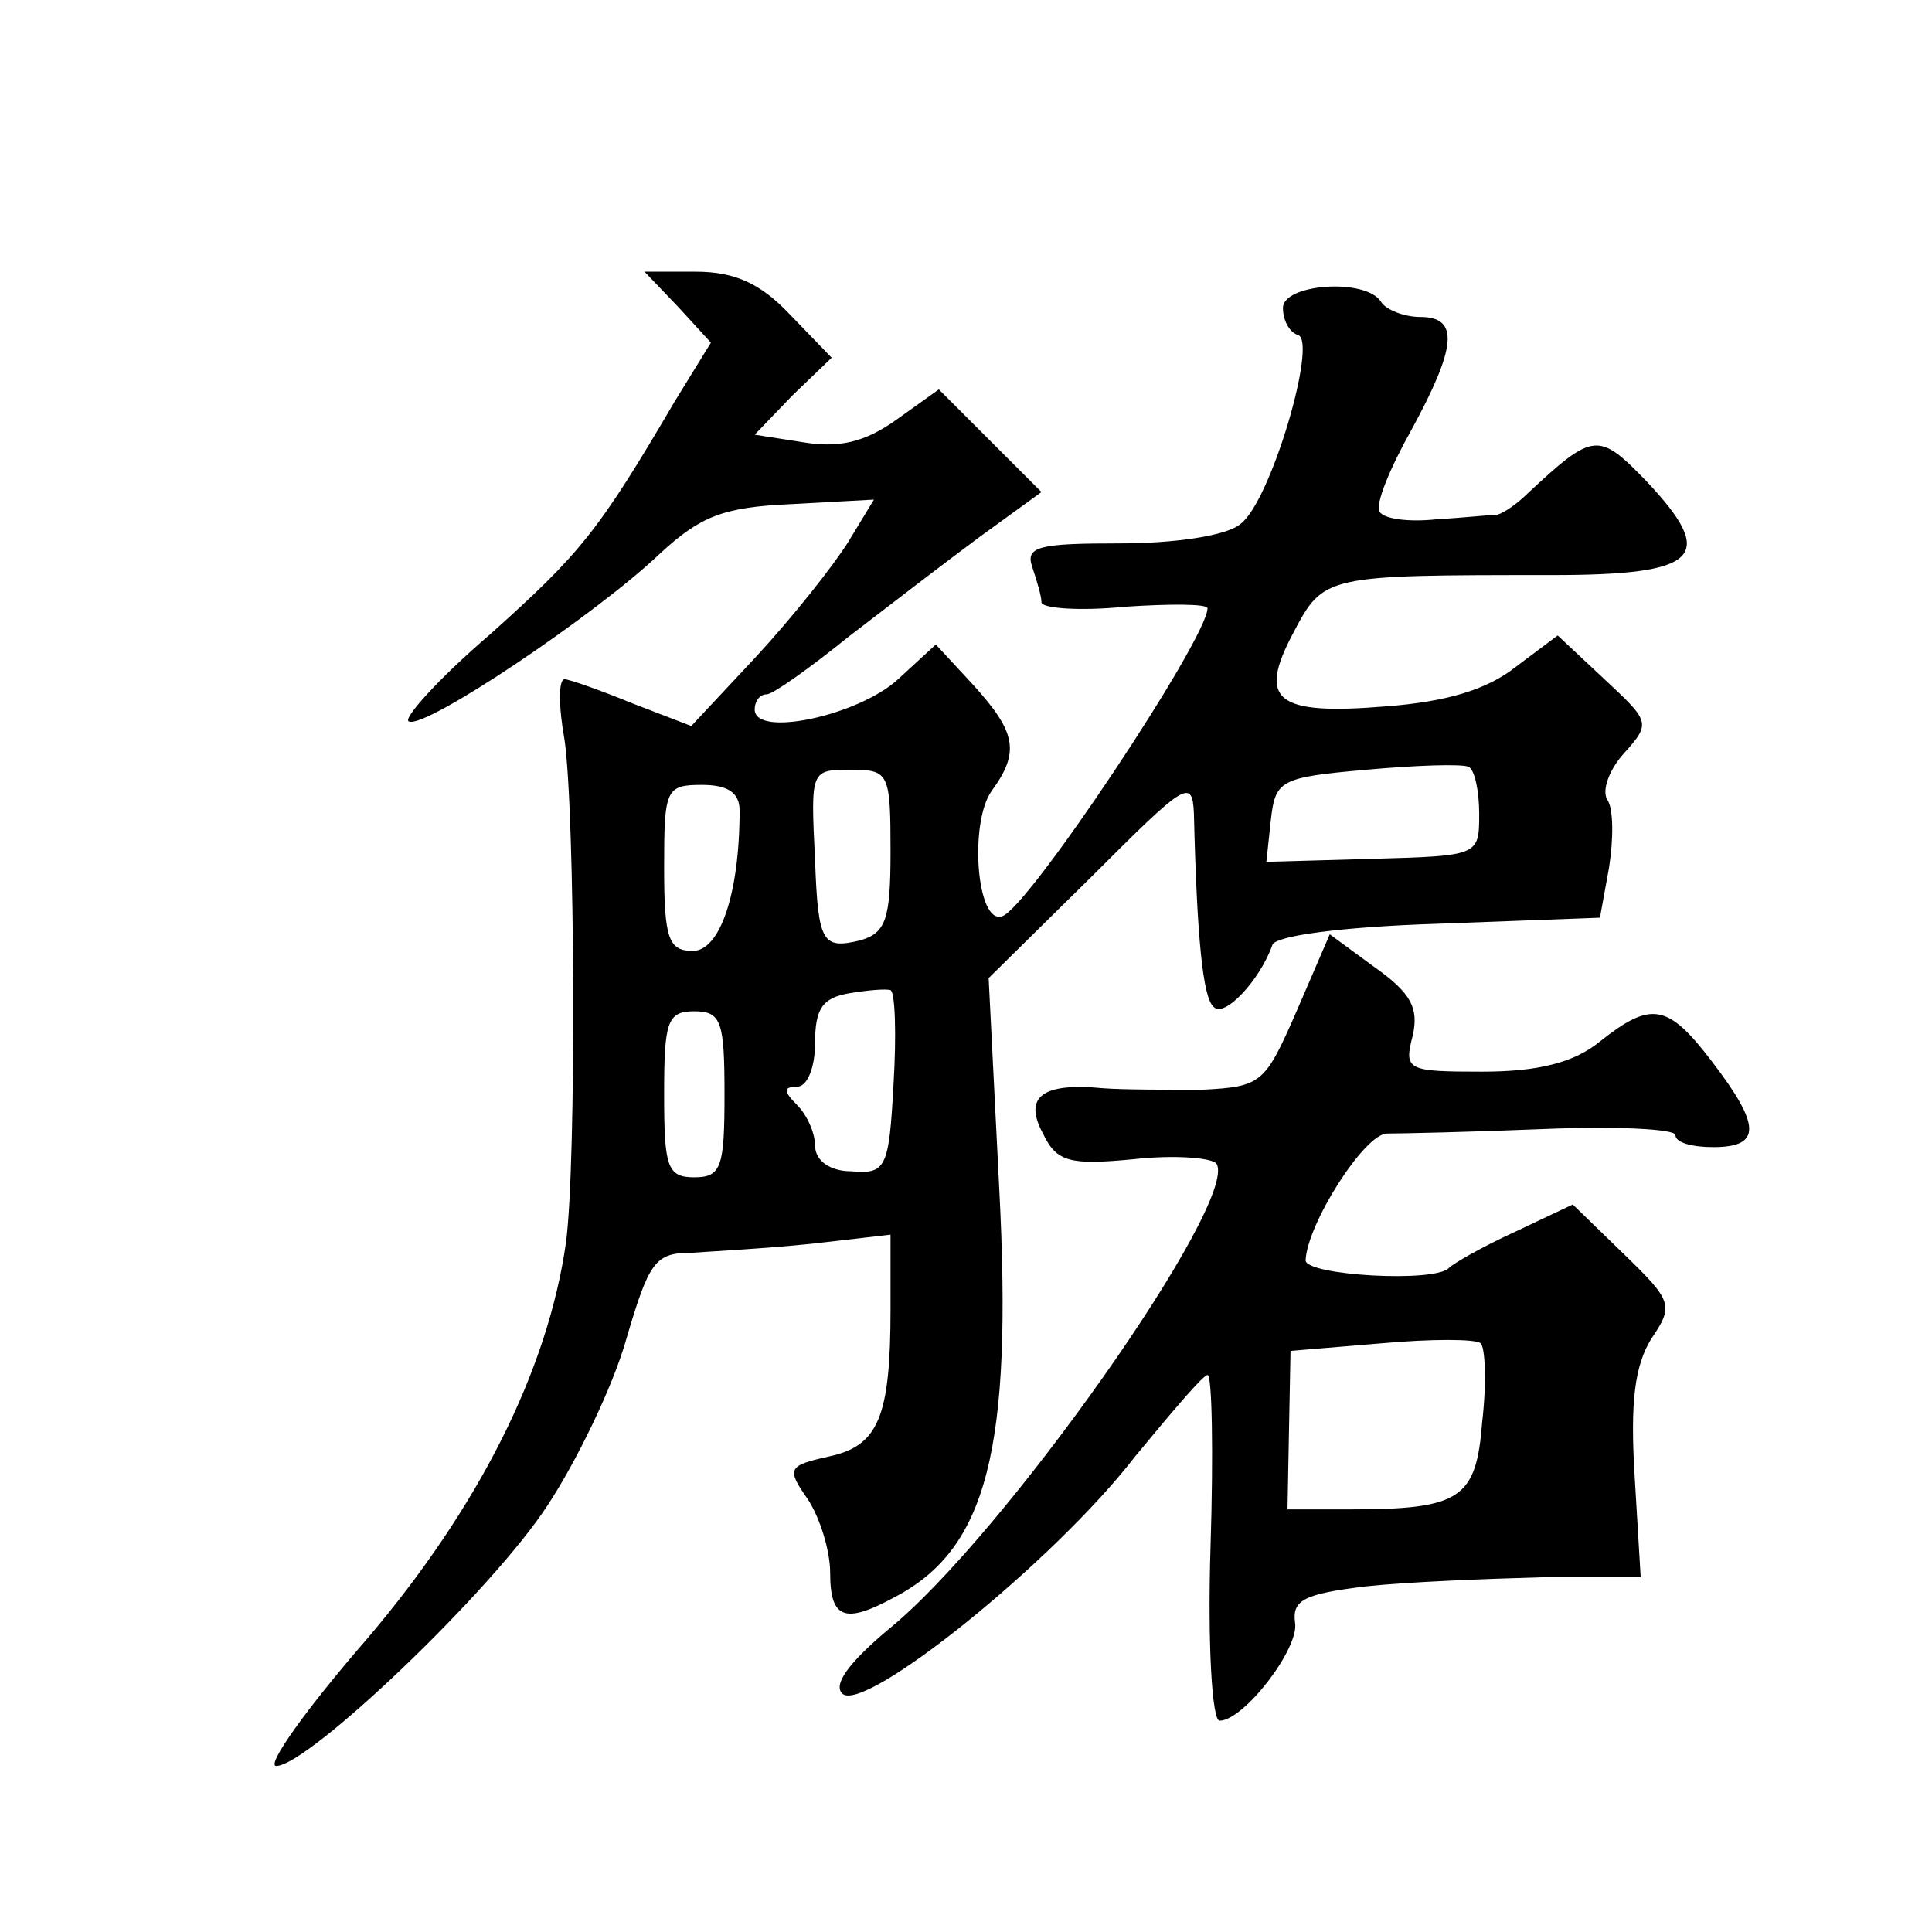<?xml version="1.0" standalone="no"?>
<!DOCTYPE svg PUBLIC "-//W3C//DTD SVG 20010904//EN"
 "http://www.w3.org/TR/2001/REC-SVG-20010904/DTD/svg10.dtd">
<svg version="1.0" xmlns="http://www.w3.org/2000/svg"
 width="128pt" height="128pt" viewBox="0 0 128 128"
 preserveAspectRatio="xMidYMid meet">
<g transform="translate(0,128) scale(0.1,-0.1)"
fill="#0" stroke="none">
<path d="M449 1077 l22 -24 -24 -39 c-51 -87 -63 -101 -122 -154 -35 -30 -59 -57
-54 -58 11 -5 124 71 166 111 27 25 42 31 87 33 l55 3 -17 -28 c-10 -16 -37 -50
-61 -76 l-43 -46 -39 15 c-22 9 -42 16 -45 16 -4 0 -4 -18 0 -40 7 -48 8 -280 1
-333 -12 -85 -58 -176 -132 -263 -40 -46 -67 -84 -60 -84 21 0 143 116 180 173
19 29 43 78 52 110 15 51 19 57 43 57 15 1 51 3 80 6 l52 6 0 -49 c0 -72 -8 -91
-41 -98 -27 -6 -28 -8 -14 -28 8 -12 15 -34 15 -49 0 -31 10 -34 43 -16 61 32 78
98 69 271 l-7 139 68 67 c62 62 67 66 68 42 2 -83 6 -122 13 -128 7 -8 31 18 39
41 2 6 46 12 110 14 l107 4 6 33 c3 19 3 39 -1 45 -4 6 1 20 11 31 18 20 17 21
-13 49 l-31 29 -28 -21 c-19 -15 -46 -23 -86 -26 -73 -6 -85 4 -61 49 20 38 21
38 171 38 98 0 110 12 63 62 -32 33 -35 33 -79 -8 -7 -7 -16 -13 -20 -14 -4 0 -22
-2 -40 -3 -18 -2 -35 0 -38 5 -3 5 7 29 21 54 30 55 32 75 6 75 -11 0 -23 5 -26
10 -10 16 -65 12 -65 -4 0 -8 4 -16 10 -18 13 -4 -18 -110 -38 -125 -9 -8 -44 -13
-80 -13 -54 0 -63 -2 -58 -16 3 -9 6 -19 6 -23 0 -4 25 -6 55 -3 30 2 55 2 55 -1
0 -20 -119 -199 -136 -204 -17 -6 -22 62 -7 83 19 26 16 39 -12 70 l-25 27 -25
-23 c-26 -24 -95 -39 -95 -20 0 5 3 10 8 10 4 0 28 17 54 38 26 20 65 50 88 67
l40 29 -34 34 -34 34 -28 -20 c-21 -15 -38 -19 -62 -15 l-32 5 25 26 26 25 -28
29 c-19 20 -36 28 -62 28 l-34 0 22 -23z m531 -336 c0 -28 0 -28 -71 -30 l-70 -2
3 28 c3 26 6 28 63 33 33 3 63 4 68 2 4 -2 7 -16 7 -31z m-390 -25 c0 -45 -3 -54
-20 -59 -25 -6 -28 -2 -30 53 -3 61 -3 60 25 60 24 0 25 -3 25 -54z m-100 27 c0
-55 -13 -93 -31 -93 -16 0 -19 8 -19 55 0 52 1 55 25 55 17 0 25 -5 25 -17z m102
-181 c-3 -56 -5 -60 -28 -58 -14 0 -24 7 -24 17 0 8 -5 20 -12 27 -9 9 -9 12 0
12 7 0 12 13 12 29 0 23 5 30 23 33 12 2 24 3 27 2 3 -1 4 -29 2 -62z m-112 -7
c0 -48 -2 -55 -20 -55 -18 0 -20 7 -20 55 0 48 2 55 20 55 18 0 20 -7 20 -55z M859
610 c-21 -48 -23 -50 -63 -52 -22 0 -52 0 -65 1 -41 4 -53 -6 -40 -30 9 -19 18
-21 60 -17 27 3 52 1 55 -3 15 -25 -142 -248 -218 -309 -26 -22 -36 -36 -30 -42
14 -14 140 87 194 157 24 29 45 54 48 54 3 1 4 -51 2 -114 -2 -64 1 -115 6 -115
16 0 53 48 50 65 -2 15 6 19 47 24 28 3 80 5 116 6 l66 0 -4 67 c-3 49 0 73 11
91 15 22 14 25 -18 56 l-34 33 -38 -18 c-22 -10 -41 -21 -44 -24 -9 -10 -95 -5
-95 5 1 24 39 84 54 84 9 0 55 1 104 3 48 2 87 0 87 -4 0 -5 11 -8 25 -8 32 0 32
14 -1 57 -29 38 -40 40 -74 13 -17 -14 -41 -20 -78 -20 -50 0 -52 1 -46 24 4 18
-1 28 -25 45 l-30 22 -22 -51z m123 -272 c-4 -51 -14 -58 -88 -58 l-41 0 1 53 1
52 60 5 c33 3 63 3 66 0 3 -3 4 -26 1 -52z"/>
</g>
</svg>
